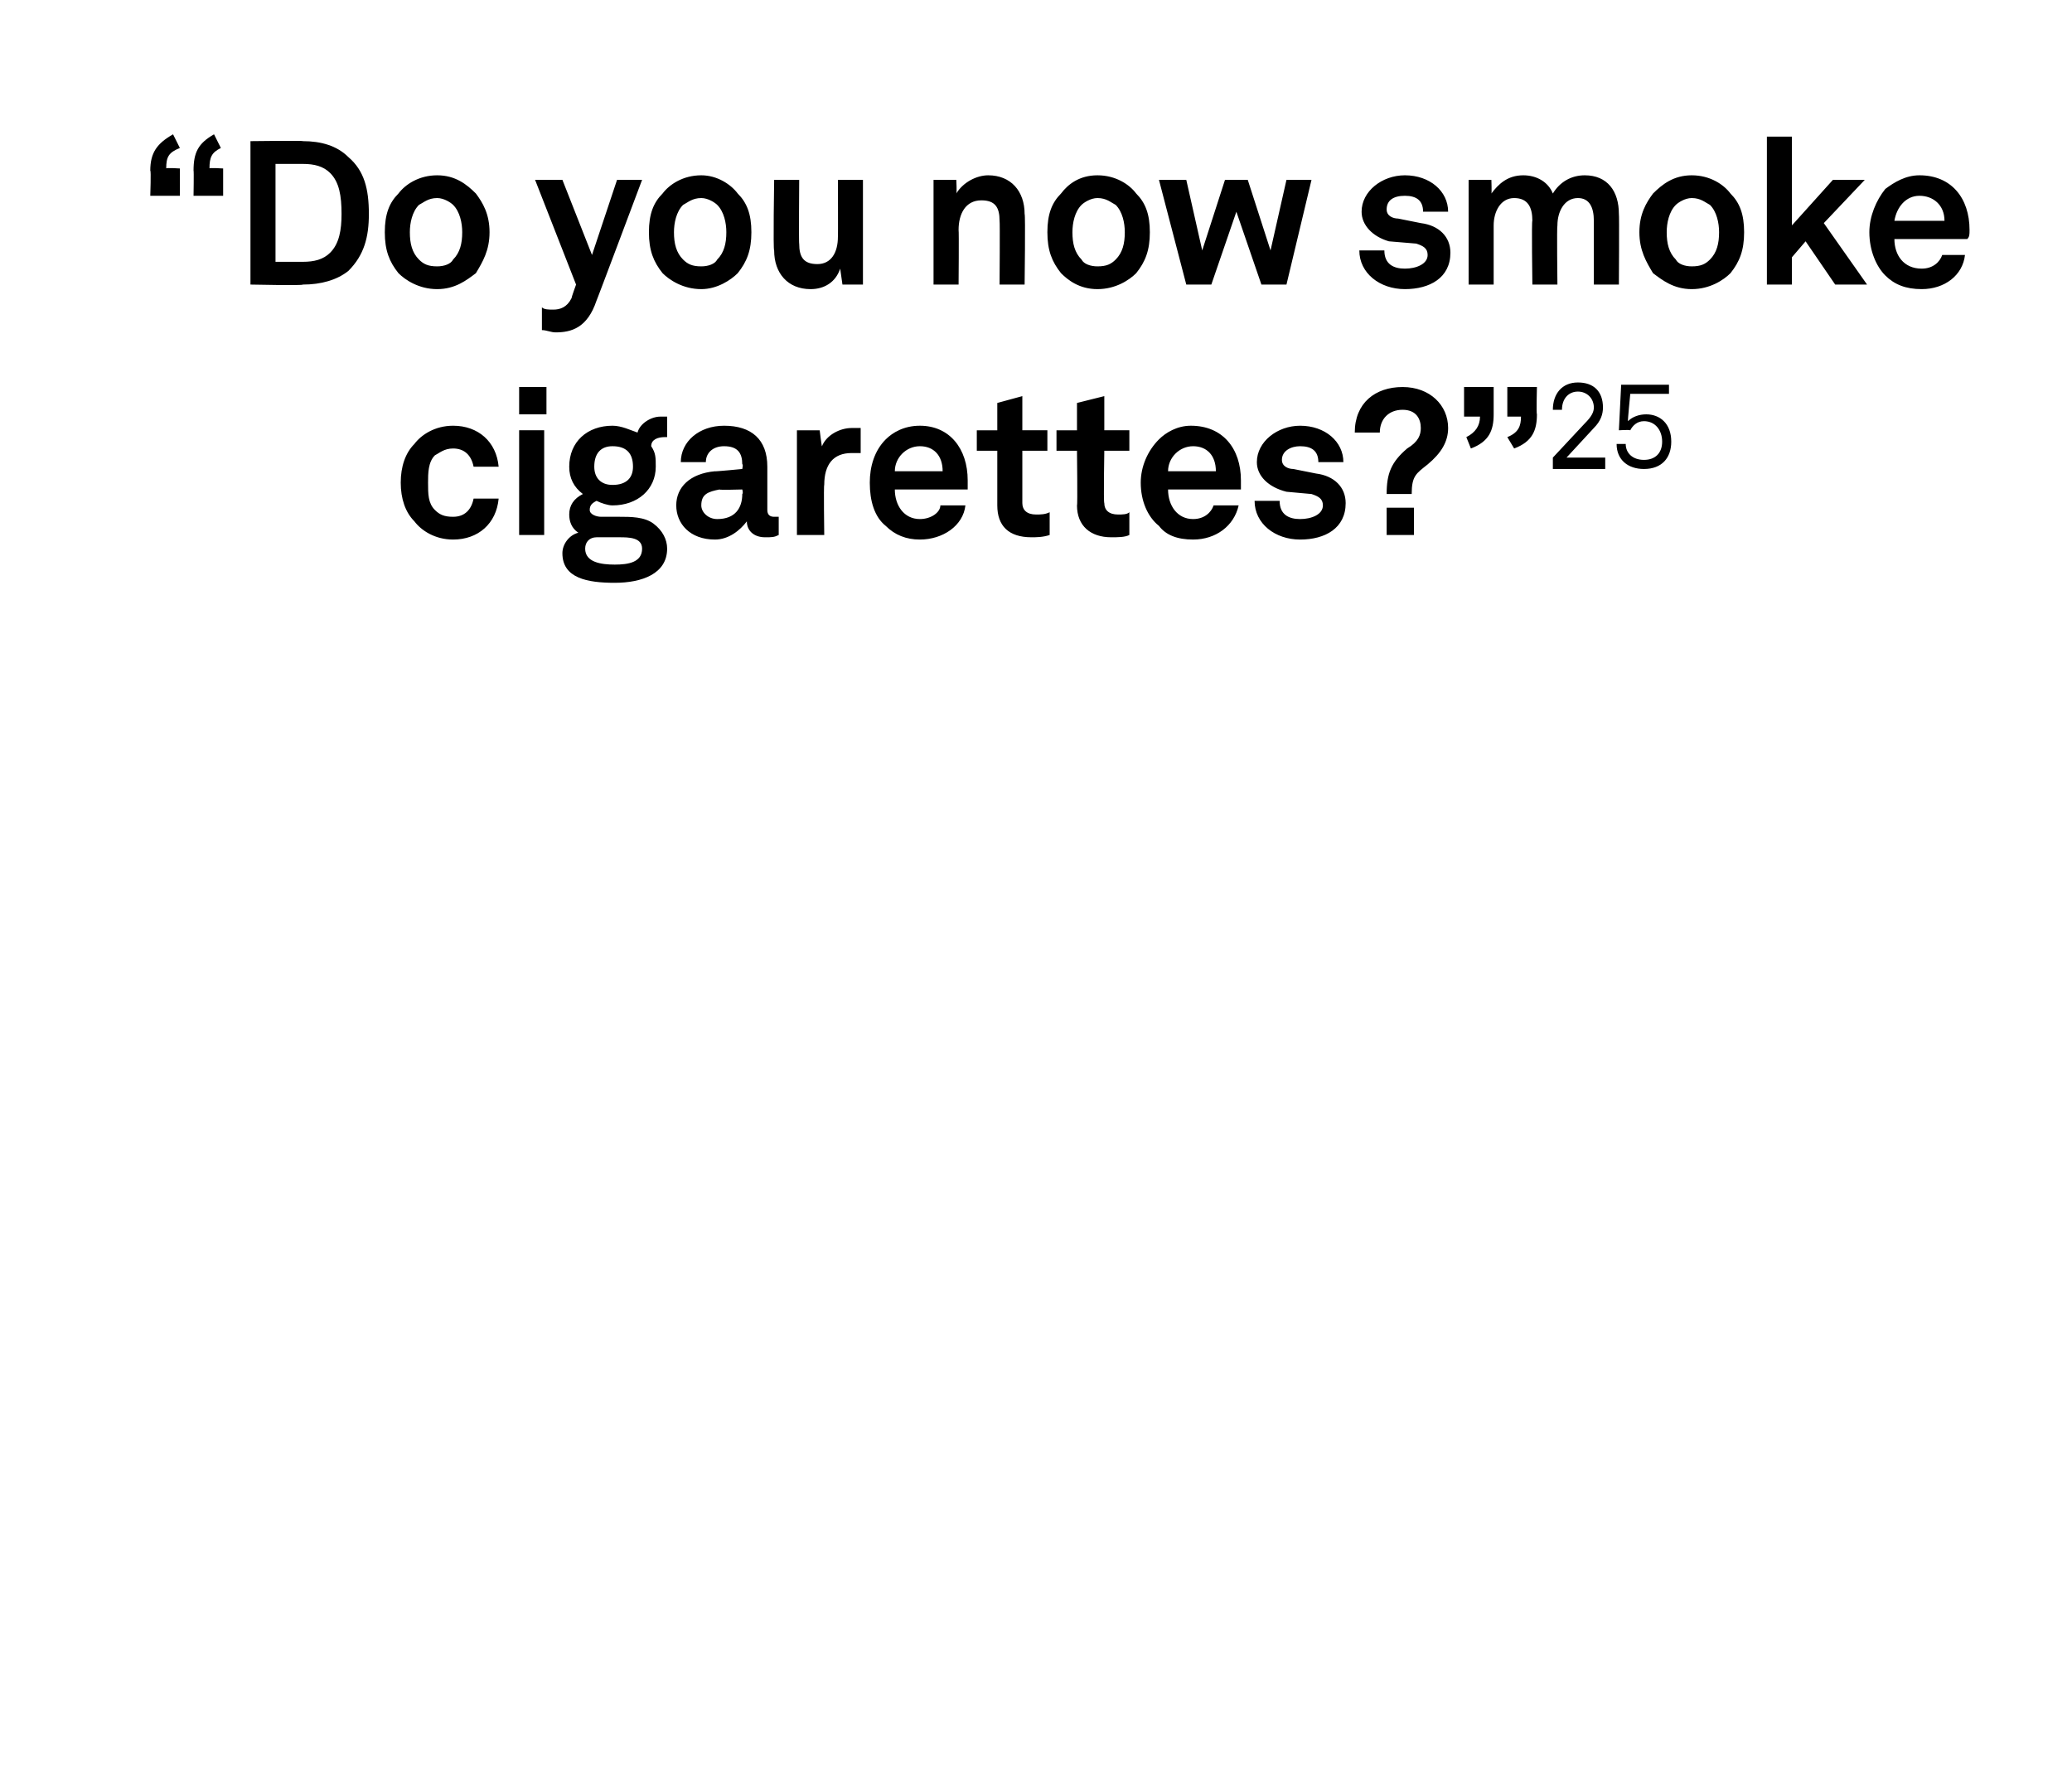 <?xml version="1.0" standalone="no"?><!DOCTYPE svg PUBLIC "-//W3C//DTD SVG 1.1//EN" "http://www.w3.org/Graphics/SVG/1.1/DTD/svg11.dtd"><svg xmlns="http://www.w3.org/2000/svg" version="1.1" width="91px" height="78.2px" viewBox="0 -3 91 78.2" style="top:-3px"><desc>“Do you now smoke cigarettes?”25</desc><defs/><g id="Polygon73603"><path d="m18.2 19.9c-.4-.4-.6-1-.6-1.7c0-.7.2-1.3.6-1.7c.3-.4.9-.8 1.7-.8c1.1 0 1.9.7 2 1.8h-1.1c-.1-.5-.4-.8-.9-.8c-.4 0-.6.2-.8.3c-.3.3-.3.8-.3 1.2c0 .5 0 .9.3 1.2c.2.2.4.3.8.3c.5 0 .8-.3.9-.8h1.1c-.1 1.1-.9 1.8-2 1.8c-.8 0-1.4-.4-1.7-.8zm5.7-4v4.6h-1.1v-4.6h1.1zM24 14v1.2h-1.2V14h1.2zm3 8.6c-1.2 0-2.3-.2-2.3-1.3c0-.4.3-.8.7-.9c-.3-.2-.4-.5-.4-.8c0-.4.2-.7.6-.9c-.4-.3-.6-.7-.6-1.2c0-1.1.8-1.8 1.9-1.8c.4 0 .8.2 1.1.3c.1-.4.6-.7 1-.7h.3v.9h-.1c-.3 0-.6.1-.6.4c.2.3.2.5.2.9c0 1-.8 1.7-1.9 1.7c-.2 0-.5-.1-.7-.2c-.2.1-.3.2-.3.4c0 .2.3.3.5.3h.8c.5 0 1.1 0 1.5.3c.4.3.6.7.6 1.1c0 1.1-1.1 1.5-2.3 1.5zm1.2-1.5c0-.5-.6-.5-1-.5h-1c-.3 0-.5.2-.5.5c0 .6.7.7 1.3.7c.6 0 1.2-.1 1.2-.7zm-1.3-2.8c.6 0 .9-.3.9-.8c0-.6-.3-.9-.9-.9c-.5 0-.8.3-.8.9c0 .5.3.8.8.8zm2.8.9c0-.8.6-1.4 1.7-1.5c-.04.02 1.2-.1 1.2-.1c0 0 .05-.24 0-.2c0-.5-.2-.8-.8-.8c-.5 0-.8.3-.8.7h-1.1c0-.9.8-1.6 1.9-1.6c1.2 0 1.9.6 1.9 1.8v1.9c0 .2.1.3.3.3h.2v.8c-.2.1-.3.1-.6.1c-.5 0-.8-.3-.8-.7c-.3.4-.8.8-1.4.8c-1.1 0-1.7-.7-1.7-1.5zm2.9-.5c.05-.04 0-.2 0-.2c0 0-1.04.03-1 0c-.5.1-.8.2-.8.7c0 .3.3.6.7.6c.8 0 1.1-.5 1.1-1.1zm2.4-2.8h1s.09.74.1.7c.2-.5.8-.8 1.3-.8h.4v1.1h-.4c-.8 0-1.2.5-1.2 1.4c-.03-.02 0 2.2 0 2.2H35v-4.6zm3.9 4.2c-.5-.4-.7-1.1-.7-1.9c0-.7.2-1.4.7-1.9c.3-.3.8-.6 1.5-.6c1.3 0 2.1 1 2.1 2.4v.4h-3.2c0 .7.4 1.3 1.1 1.3c.5 0 .9-.3.9-.6h1.1c-.1.9-1 1.5-2 1.5c-.6 0-1.1-.2-1.5-.6zm2.5-2.4c0-.7-.4-1.1-1-1.1c-.6 0-1.1.5-1.1 1.1h2.1zm2.4 1.5v-2.4h-.9v-.9h.9v-1.2l1.1-.3v1.5h1.1v.9h-1.1v2.3c0 .3.2.5.6.5c.2 0 .4 0 .6-.1v1c-.3.1-.6.1-.8.1c-1 0-1.5-.5-1.5-1.4zm3.5 0c.03.04 0-2.4 0-2.4h-.9v-.9h.9v-1.2l1.2-.3v1.5h1.1v.9h-1.1s-.04 2.27 0 2.3c0 .3.2.5.6.5c.2 0 .4 0 .5-.1v1c-.2.1-.5.1-.8.1c-.9 0-1.5-.5-1.5-1.4zm3.6.9c-.5-.4-.8-1.1-.8-1.9c0-.7.3-1.4.8-1.9c.3-.3.8-.6 1.4-.6c1.4 0 2.2 1 2.2 2.4v.4h-3.2c0 .7.4 1.3 1.1 1.3c.5 0 .8-.3.9-.6h1.1c-.2.9-1 1.5-2 1.5c-.7 0-1.2-.2-1.5-.6zm2.5-2.4c0-.7-.4-1.1-1-1.1c-.6 0-1.1.5-1.1 1.1h2.1zm1.7 1.3h1.1c0 .6.4.8.9.8c.5 0 1-.2 1-.6c0-.3-.2-.4-.5-.5l-1.1-.1c-.8-.2-1.3-.7-1.3-1.3c0-.9.9-1.6 1.9-1.6c1.1 0 1.9.7 1.9 1.6h-1.1c0-.5-.3-.7-.8-.7c-.4 0-.8.2-.8.6c0 .3.3.4.5.4l1 .2c.8.1 1.3.6 1.3 1.3c0 1.1-.9 1.6-2 1.6c-1.1 0-2-.7-2-1.7zm6.7-2.3c.5-.3.6-.6.6-.9c0-.4-.2-.8-.8-.8c-.6 0-1 .4-1 1h-1.1c0-1.3.9-2 2.1-2c1.2 0 2 .8 2 1.8c0 .6-.3 1.1-.9 1.6c-.5.4-.7.5-.7 1.3h-1.1c0-.9.2-1.4.9-2zm.3 2.6v1.2h-1.2v-1.2h1.2zm4.7-4h-.6V14h1.3s-.03 1.19 0 1.2c0 .7-.2 1.2-1 1.5l-.3-.5c.5-.2.6-.5.6-.9zm-1.8 0h-.7V14h1.3v1.2c0 .7-.2 1.2-1 1.5l-.2-.5c.4-.2.6-.5.6-.9zm3.2 1.8l1.4-1.5c.3-.3.4-.5.4-.7c0-.4-.3-.7-.7-.7c-.4 0-.7.3-.7.8h-.4c0-.7.4-1.2 1.1-1.2c.7 0 1.1.4 1.1 1.1c0 .3-.1.6-.4.9l-1.2 1.3h1.7v.5h-2.3v-.5zm2.8-.6h.4c0 .4.3.7.8.7c.5 0 .8-.3.8-.8c0-.5-.3-.9-.8-.9c-.3 0-.5.2-.6.4c-.05-.03-.5 0-.5 0l.1-2h2.1v.4h-1.7s-.12 1.2-.1 1.2c.2-.2.5-.3.8-.3c.6 0 1.1.4 1.1 1.2c0 .7-.4 1.2-1.2 1.2c-.7 0-1.2-.4-1.2-1.1z" stroke="none" fill="#000"/></g><g id="Polygon73602"><path d="m6.6 4.5c0-.8.3-1.2 1-1.6l.3.6c-.5.2-.6.4-.6.9c-.02-.04.6 0 .6 0v1.2H6.6s.04-1.14 0-1.1zm1.9 0c0-.8.2-1.2.9-1.6l.3.6c-.4.2-.5.4-.5.9c-.04-.04.6 0 .6 0v1.2H8.5s.02-1.14 0-1.1zm4.8-1.3c.8 0 1.5.2 2 .7c.7.6.9 1.4.9 2.5c0 1-.2 1.8-.9 2.5c-.5.4-1.2.6-2 .6c.03.05-2.3 0-2.3 0V3.2s2.33-.03 2.3 0zm1.2 4.9c.4-.4.5-1 .5-1.7c0-.8-.1-1.4-.5-1.8c-.3-.3-.7-.4-1.2-.4h-1.2v4.3h1.2c.5 0 .9-.1 1.2-.4zm3 .9c-.4-.5-.6-1-.6-1.8c0-.8.2-1.3.6-1.7c.3-.4.9-.8 1.7-.8c.8 0 1.3.4 1.7.8c.3.4.6.9.6 1.7c0 .8-.3 1.3-.6 1.8c-.4.3-.9.7-1.7.7c-.8 0-1.4-.4-1.7-.7zm2.4-.6c.3-.3.4-.7.4-1.2c0-.4-.1-.9-.4-1.2c-.1-.1-.4-.3-.7-.3c-.4 0-.6.2-.8.3c-.3.3-.4.8-.4 1.2c0 .5.1.9.4 1.2c.2.2.4.3.8.3c.3 0 .6-.1.7-.3zm3.9 3.1v-1c.1.1.3.1.5.1c.3 0 .6-.1.8-.5c0-.05.2-.6.2-.6l-1.8-4.6h1.2L26 8.2l1.1-3.3h1.1s-2 5.33-2 5.3c-.4 1.2-1.1 1.4-1.8 1.4c-.2 0-.4-.1-.6-.1zM29.1 9c-.4-.5-.6-1-.6-1.8c0-.8.2-1.3.6-1.7c.3-.4.9-.8 1.7-.8c.7 0 1.3.4 1.6.8c.4.4.6.9.6 1.7c0 .8-.2 1.3-.6 1.8c-.3.3-.9.7-1.6.7c-.8 0-1.4-.4-1.7-.7zm2.4-.6c.3-.3.4-.7.4-1.2c0-.4-.1-.9-.4-1.2c-.1-.1-.4-.3-.7-.3c-.4 0-.6.2-.8.3c-.3.3-.4.8-.4 1.2c0 .5.1.9.4 1.2c.2.2.4.3.8.3c.3 0 .6-.1.7-.3zM34 8c-.05 0 0-3.1 0-3.1h1.1s-.02 2.84 0 2.8c0 .6.2.9.8.9c.6 0 .9-.5.9-1.2c.01.04 0-2.5 0-2.5h1.1v4.6h-.9l-.1-.7c-.2.6-.7.9-1.3.9c-1 0-1.6-.7-1.6-1.7zm7-3.1h1s.03.58 0 .6c.3-.5.9-.8 1.4-.8c1 0 1.6.7 1.6 1.7c.04.02 0 3.1 0 3.1h-1.1s.02-2.82 0-2.8c0-.6-.2-.9-.8-.9c-.7 0-1 .6-1 1.3c.02.04 0 2.4 0 2.4H41V4.9zM46.6 9c-.4-.5-.6-1-.6-1.8c0-.8.2-1.3.6-1.7c.3-.4.8-.8 1.6-.8c.8 0 1.4.4 1.7.8c.4.4.6.9.6 1.7c0 .8-.2 1.3-.6 1.8c-.3.3-.9.7-1.7.7c-.8 0-1.3-.4-1.6-.7zm2.4-.6c.3-.3.4-.7.4-1.2c0-.4-.1-.9-.4-1.2c-.2-.1-.4-.3-.8-.3c-.3 0-.6.2-.7.3c-.3.3-.4.8-.4 1.2c0 .5.1.9.4 1.2c.1.2.4.3.7.3c.4 0 .6-.1.8-.3zm8.6-3.5l-1.1 4.6h-1.1l-1.1-3.2l-1.1 3.2h-1.1l-1.2-4.6h1.2l.7 3.1l1-3.1h1l1 3.1l.7-3.1h1.1zM59.7 8h1.1c0 .6.4.8.9.8c.5 0 1-.2 1-.6c0-.3-.2-.4-.5-.5L61 7.6c-.7-.2-1.2-.7-1.2-1.3c0-.9.9-1.6 1.9-1.6c1.1 0 1.9.7 1.9 1.6h-1.1c0-.5-.3-.7-.8-.7c-.5 0-.8.2-.8.6c0 .3.3.4.5.4l1 .2c.8.1 1.3.6 1.3 1.3c0 1.1-.9 1.6-2 1.6c-1.1 0-2-.7-2-1.7zm4.8-3.1h1s.02.59 0 .6c.3-.4.7-.8 1.4-.8c.6 0 1.1.3 1.3.8c.3-.5.8-.8 1.4-.8c1 0 1.5.7 1.5 1.7c.02-.02 0 3.1 0 3.1H70V6.7c0-.6-.2-1-.7-1c-.6 0-.9.6-.9 1.2c-.03.04 0 2.6 0 2.6h-1.1s-.04-2.85 0-2.8c0-.6-.2-1-.8-1c-.6 0-.9.6-.9 1.2v2.6h-1.1V4.9zM72.6 9c-.3-.5-.6-1-.6-1.8c0-.8.3-1.3.6-1.7c.4-.4.9-.8 1.7-.8c.8 0 1.4.4 1.7.8c.4.4.6.9.6 1.7c0 .8-.2 1.3-.6 1.8c-.3.3-.9.7-1.7.7c-.8 0-1.3-.4-1.7-.7zm2.5-.6c.3-.3.4-.7.4-1.2c0-.4-.1-.9-.4-1.2c-.2-.1-.4-.3-.8-.3c-.3 0-.6.2-.7.3c-.3.3-.4.8-.4 1.2c0 .5.1.9.4 1.2c.1.2.4.3.7.3c.4 0 .6-.1.8-.3zM77.6 3h1.1v3.9l1.8-2h1.4l-1.8 1.9L82 9.5h-1.4l-1.3-1.9l-.6.7v1.2h-1.1V3zm5.2 6.1c-.4-.4-.7-1.1-.7-1.9c0-.7.3-1.4.7-1.9c.4-.3.9-.6 1.5-.6c1.4 0 2.2 1 2.2 2.4c0 .2 0 .3-.1.4h-3.2c0 .7.4 1.3 1.2 1.3c.5 0 .8-.3.9-.6h1c-.1.9-.9 1.5-1.9 1.5c-.7 0-1.2-.2-1.6-.6zm2.6-2.4c0-.7-.5-1.1-1.1-1.1c-.6 0-1 .5-1.1 1.1h2.2z" stroke="none" fill="#000"/></g></svg>